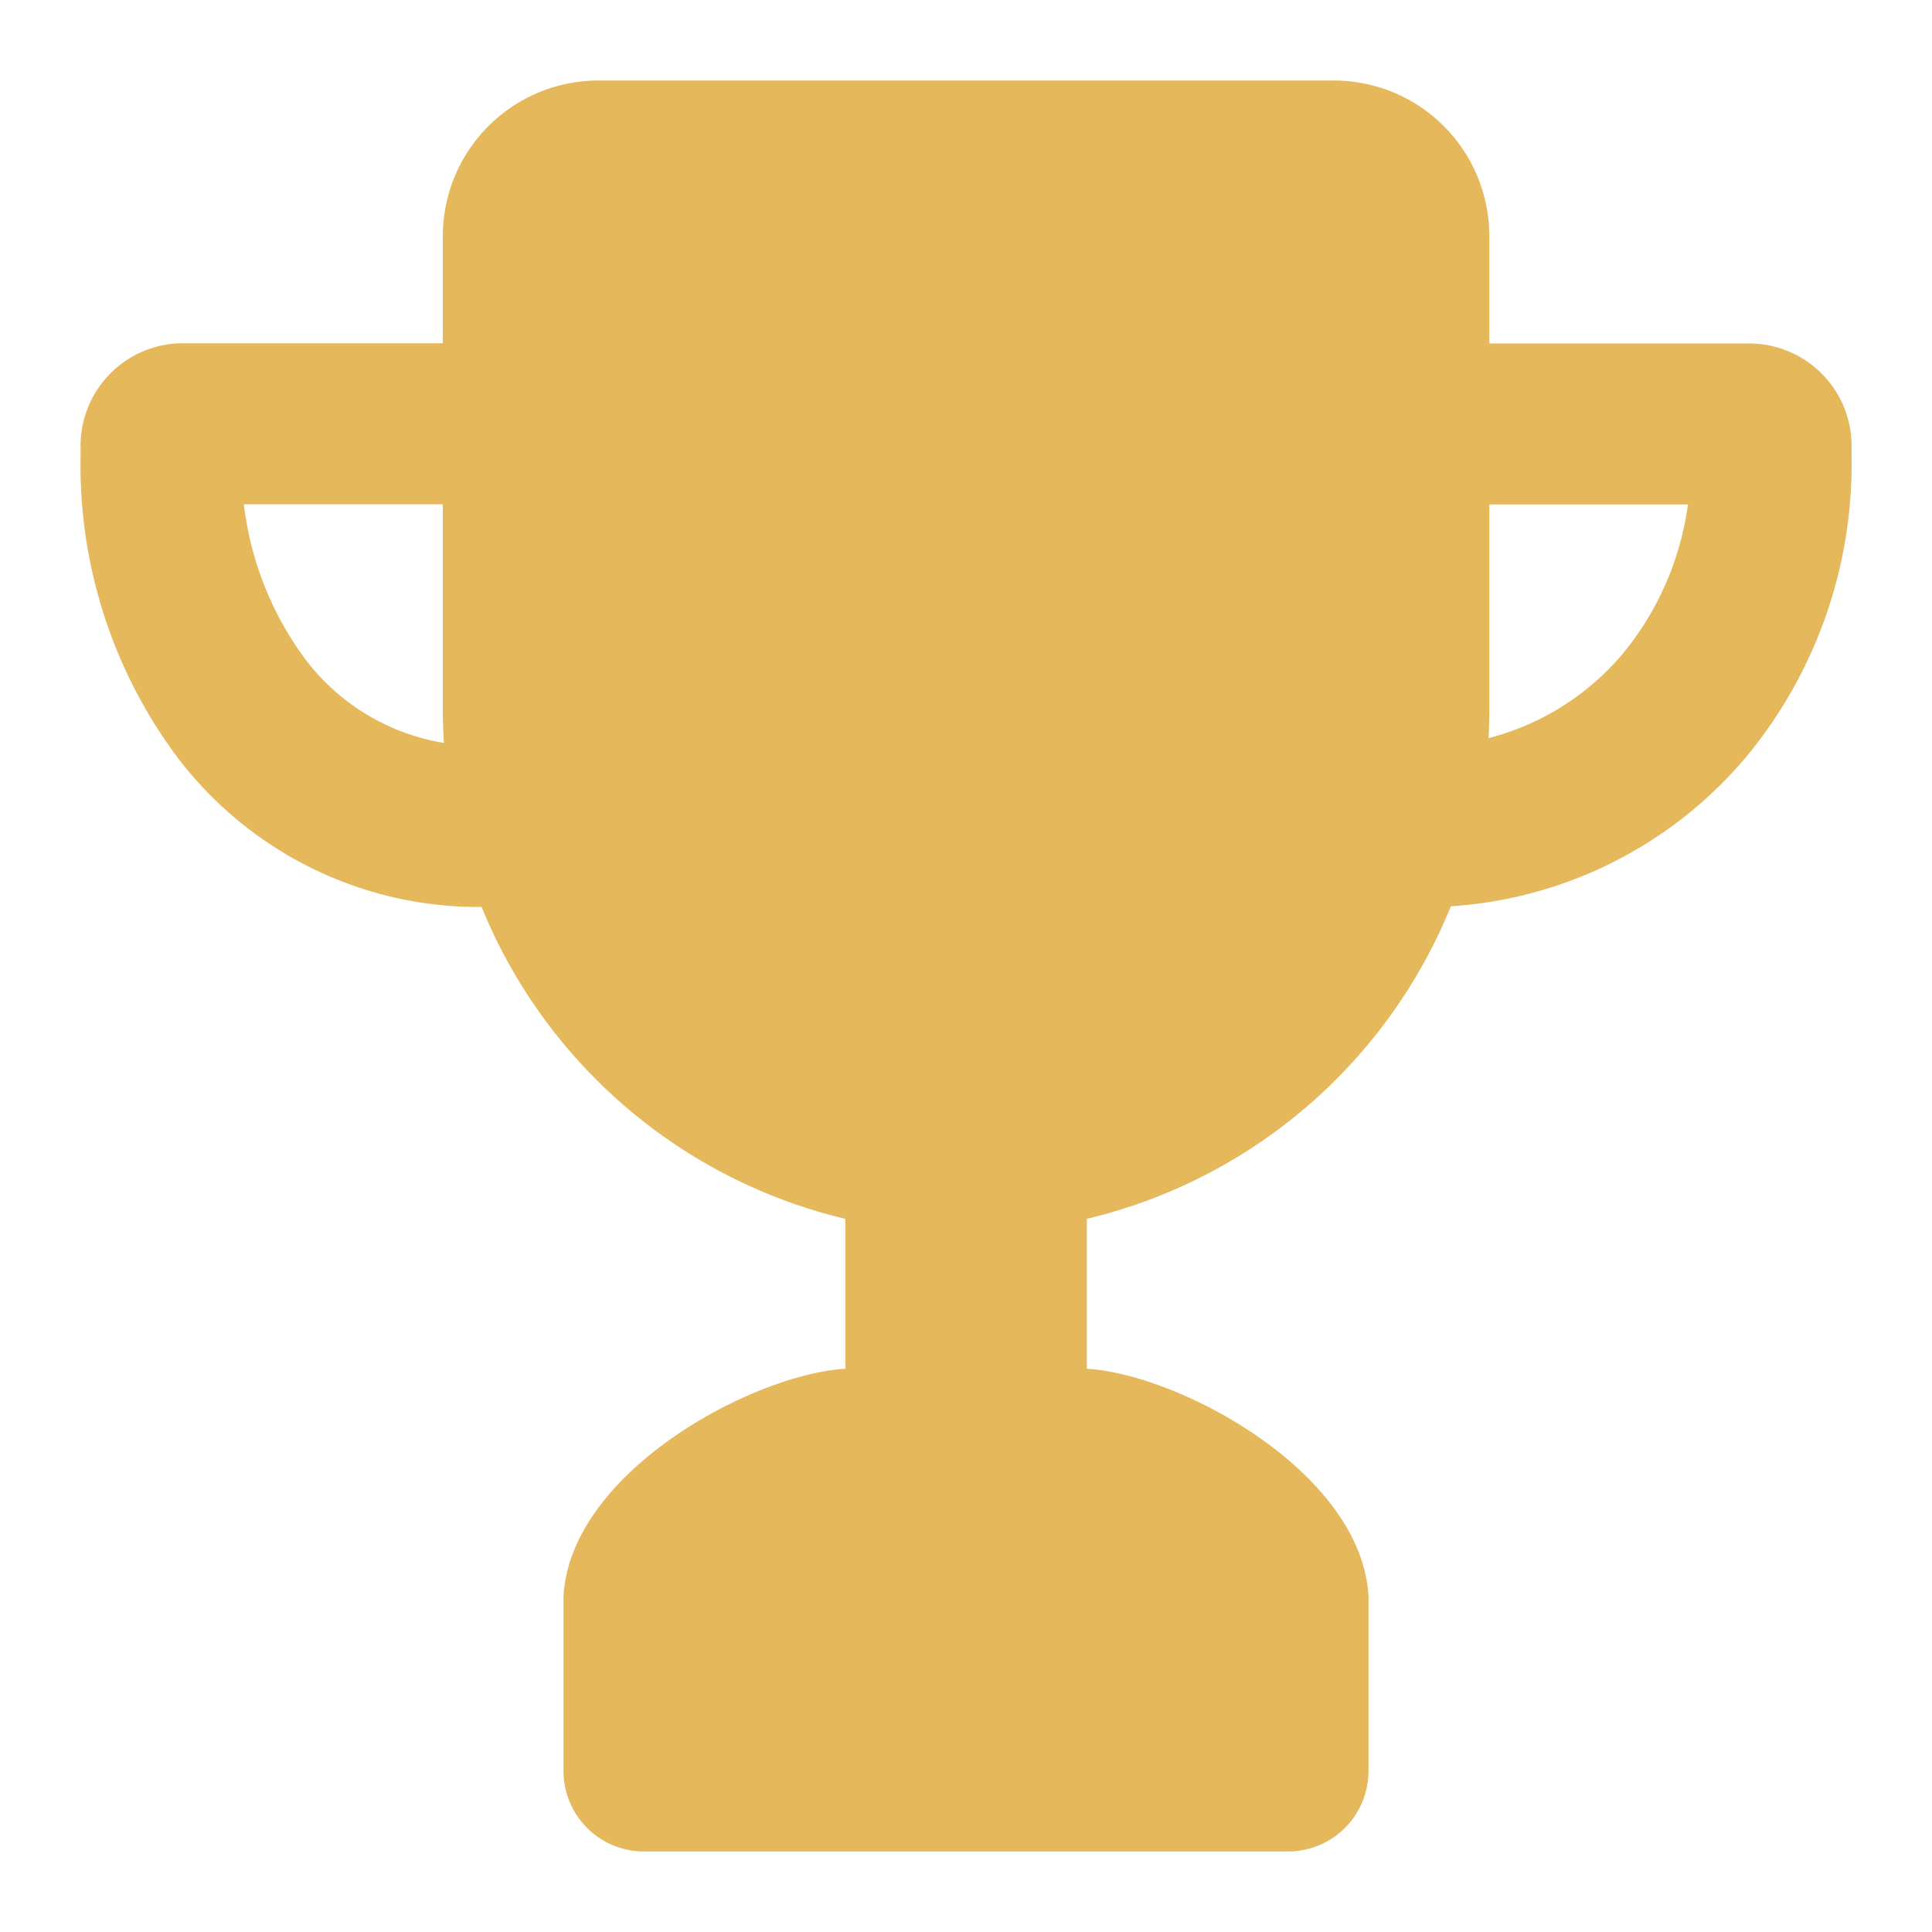 <svg xmlns="http://www.w3.org/2000/svg" width="24" height="24" viewBox="0 0 24 24"><defs><style>.a{fill:none;}.b{fill:#e6b85c;}</style></defs><rect class="a" width="24" height="24"/><rect class="b" width="3" height="4" transform="translate(10.501 13.522)"/><path class="b" d="M24.28-37.36a6.508,6.508,0,0,1-6.5-6.5v-5.886a1.934,1.934,0,0,1,1.933-1.932h9.135a1.933,1.933,0,0,1,1.932,1.932v5.886A6.508,6.508,0,0,1,24.28-37.36Z" transform="translate(-12.279 52.678)"/><path class="b" d="M18.225-41.411a4.692,4.692,0,0,1-3.806-1.946A6.062,6.062,0,0,1,13.28-47v-.13a1.273,1.273,0,0,1,1.239-1.284H18.78v2H15.308a4.037,4.037,0,0,0,.733,1.884,2.712,2.712,0,0,0,2.238,1.117l.039,2Z" transform="translate(-12.279 52.678)"/><path class="b" d="M29.958-41.409c-.059,0-.117,0-.175,0l.064-2a3.23,3.23,0,0,0,2.61-1.172,3.69,3.69,0,0,0,.79-1.83H29.28v-2h4.7a1.273,1.273,0,0,1,1.3,1.251v.182A5.7,5.7,0,0,1,34-43.311,5.229,5.229,0,0,1,29.958-41.409Z" transform="translate(-12.279 52.678)"/><path class="b" d="M25.679-35.678h-2.8c-1.113,0-3.506,1.236-3.6,2.824v2.176a1,1,0,0,0,1,1h8a1,1,0,0,0,1-1v-2.176C29.185-34.442,26.792-35.68,25.679-35.678Z" transform="translate(-12.279 52.678)"/></svg>